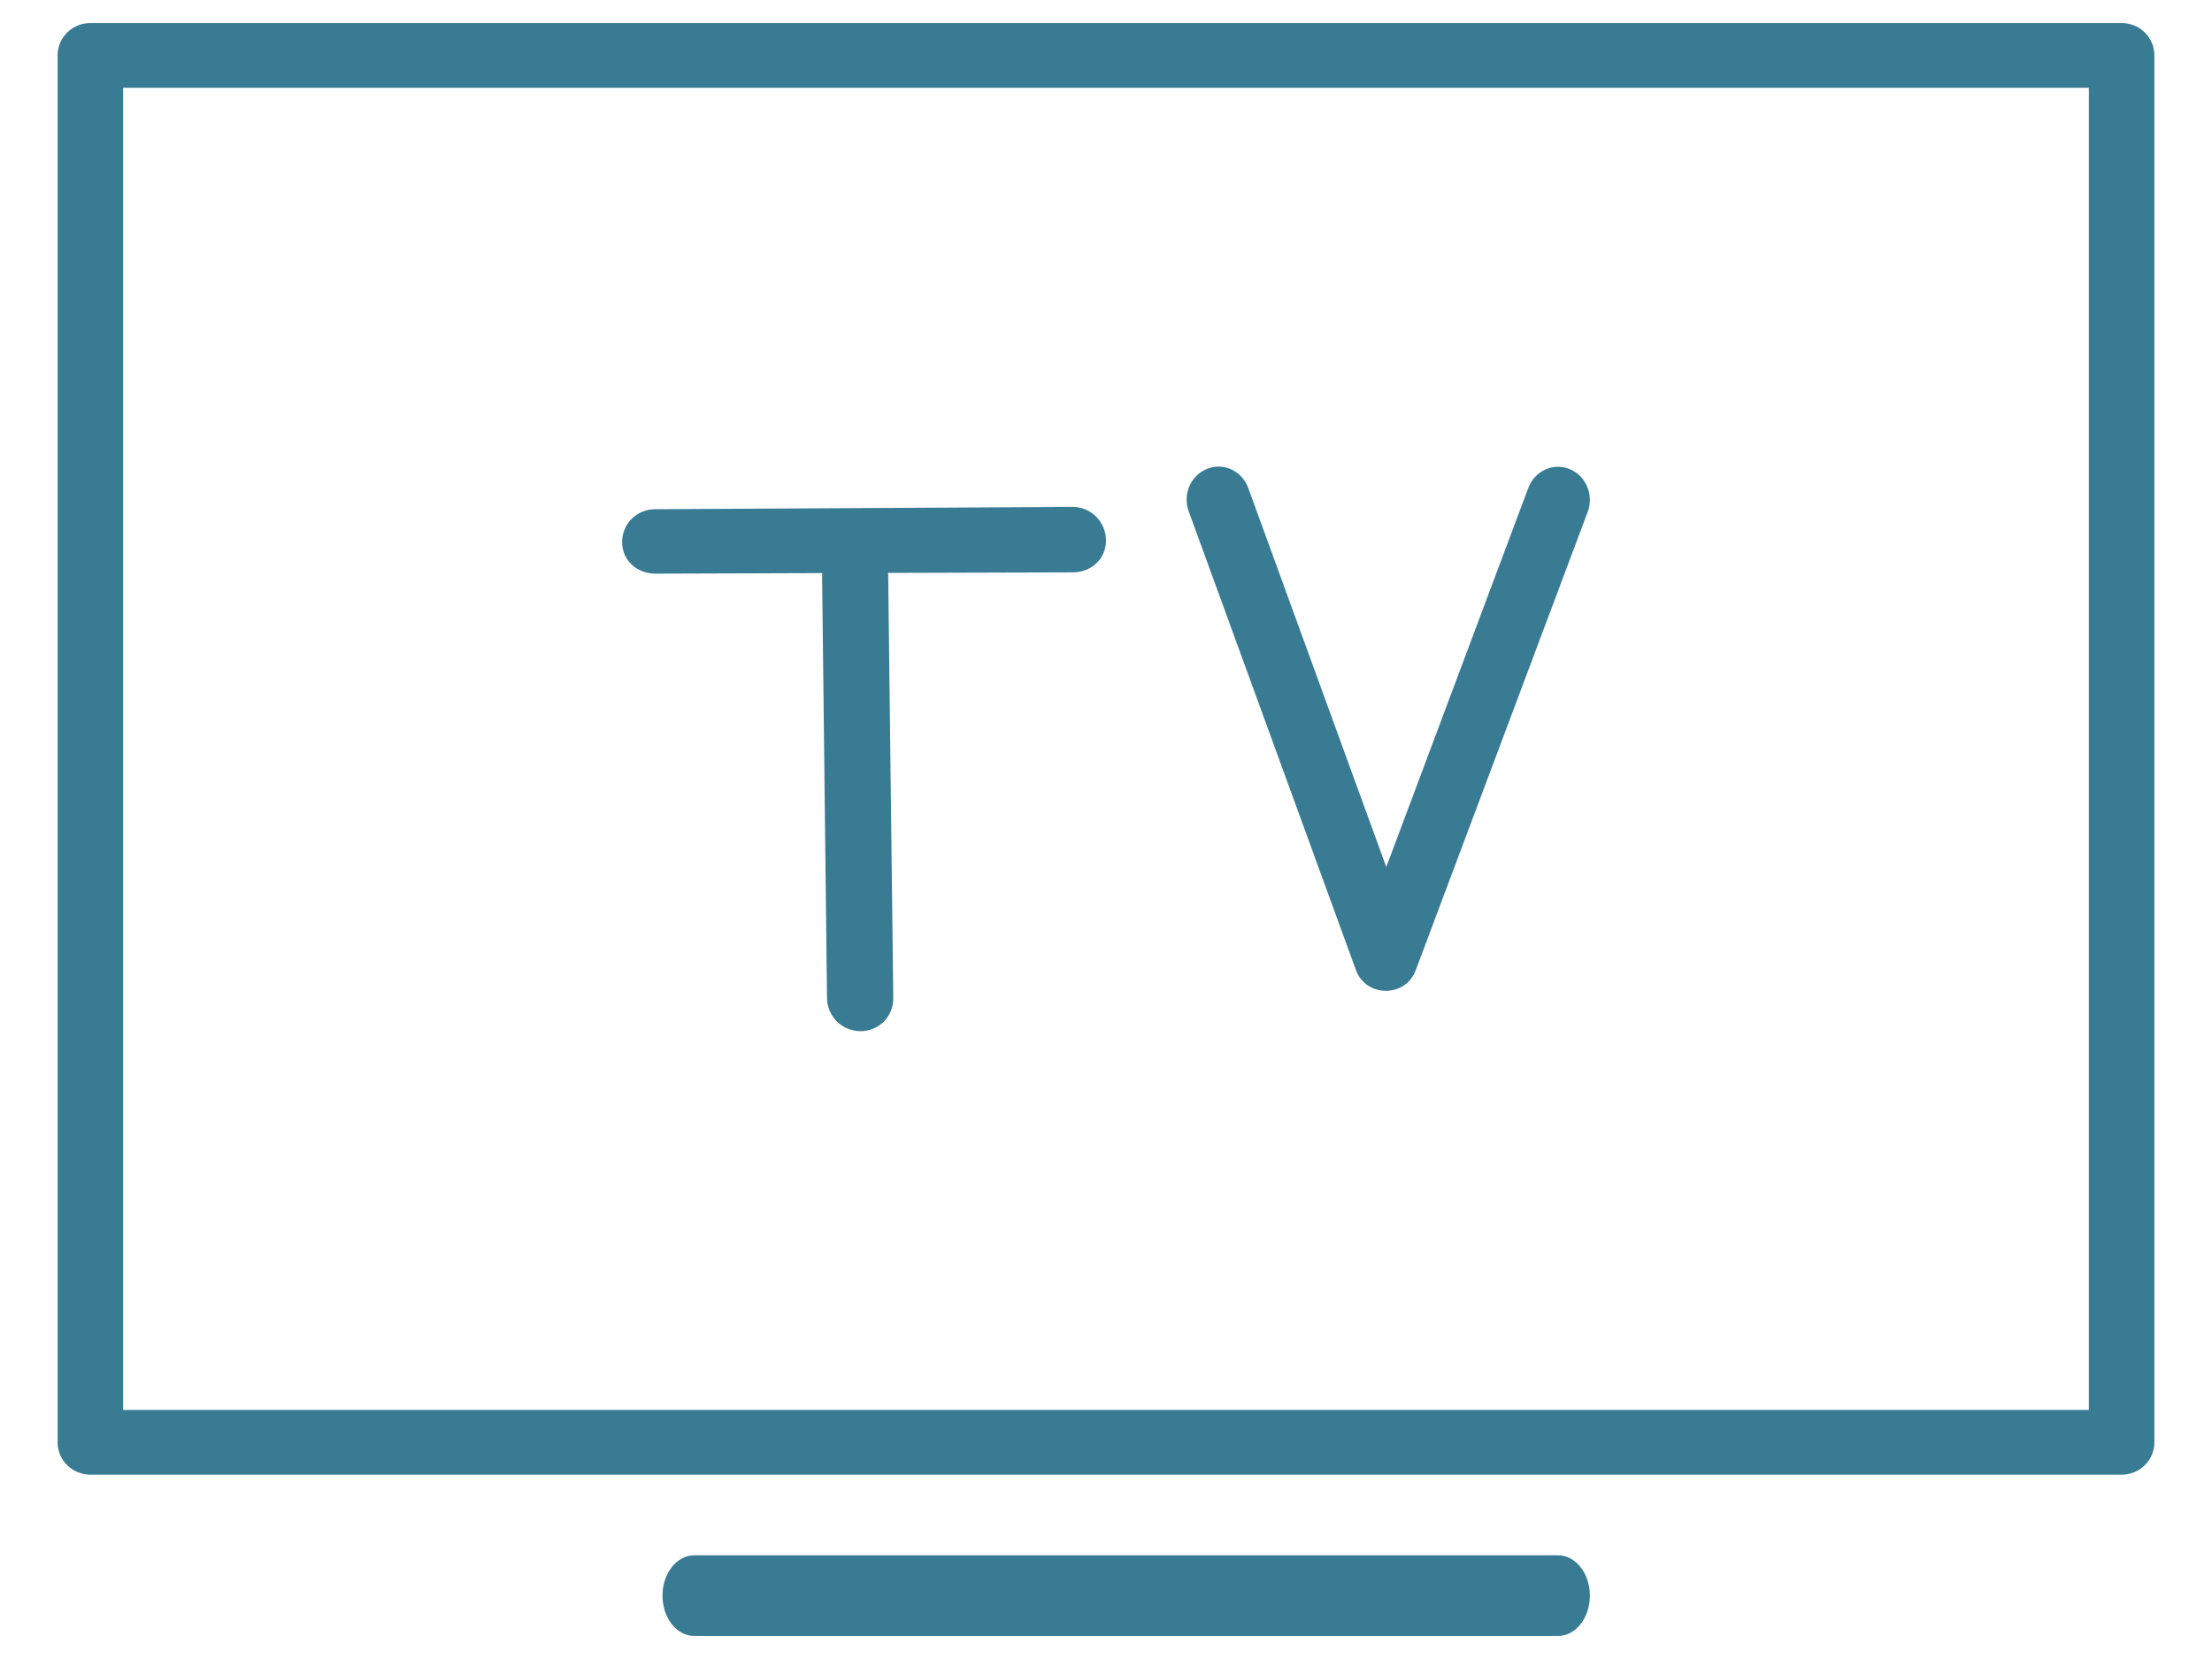 <?xml version="1.0" encoding="UTF-8"?>
<svg width="24px" height="18px" viewBox="0 0 24 18" version="1.1" xmlns="http://www.w3.org/2000/svg" xmlns:xlink="http://www.w3.org/1999/xlink">
    <title>icons/tv</title>
    <g id="Atoms" stroke="none" stroke-width="1" fill="none" fill-rule="evenodd">
        <g id="assets" transform="translate(-358, -897)" fill="#397B93">
            <g id="Amenities/Room/TV" transform="translate(356, 892)">
                <path d="M18.905,21.875 C19.096,21.875 19.25,22.071 19.25,22.312 C19.25,22.554 19.096,22.75 18.905,22.75 L18.905,22.75 L9.532,22.75 C9.342,22.75 9.188,22.554 9.188,22.312 C9.188,22.071 9.342,21.875 9.532,21.875 L9.532,21.875 Z M25.02,5.25 C25.216,5.25 25.375,5.407 25.375,5.601 L25.375,5.601 L25.375,20.649 C25.375,20.843 25.216,21 25.02,21 L25.02,21 L2.98,21 C2.784,21 2.625,20.843 2.625,20.649 L2.625,20.649 L2.625,5.601 C2.625,5.407 2.784,5.25 2.98,5.25 L2.98,5.25 Z M24.664,5.952 L3.336,5.952 L3.336,20.298 L24.664,20.298 L24.664,5.952 Z M13.641,10.5 C13.838,10.5 13.999,10.664 14,10.863 C14.001,11.062 13.842,11.209 13.644,11.21 L13.644,11.21 L11.634,11.216 C11.635,11.229 11.637,11.241 11.637,11.254 L11.637,11.254 L11.692,15.829 C11.694,16.03 11.535,16.188 11.337,16.188 L11.337,16.188 C11.136,16.188 10.976,16.028 10.973,15.829 L10.973,15.829 L10.92,11.263 C10.92,11.247 10.922,11.233 10.923,11.218 L10.923,11.218 L9.112,11.224 C8.912,11.224 8.751,11.082 8.75,10.883 C8.749,10.683 8.908,10.526 9.106,10.525 L9.106,10.525 L13.639,10.5 Z M15.099,10.086 C15.277,10.015 15.477,10.11 15.544,10.296 L15.544,10.296 L17.041,14.407 L18.582,10.294 C18.651,10.109 18.852,10.017 19.03,10.089 C19.207,10.161 19.296,10.37 19.226,10.555 L19.226,10.555 L17.359,15.531 C17.307,15.669 17.179,15.75 17.037,15.75 L17.037,15.75 C16.892,15.75 16.764,15.667 16.713,15.528 L16.713,15.528 L14.897,10.547 C14.83,10.361 14.92,10.156 15.099,10.086 Z" id="Combined-Shape"></path>
            </g>
        </g>
    </g>
</svg>